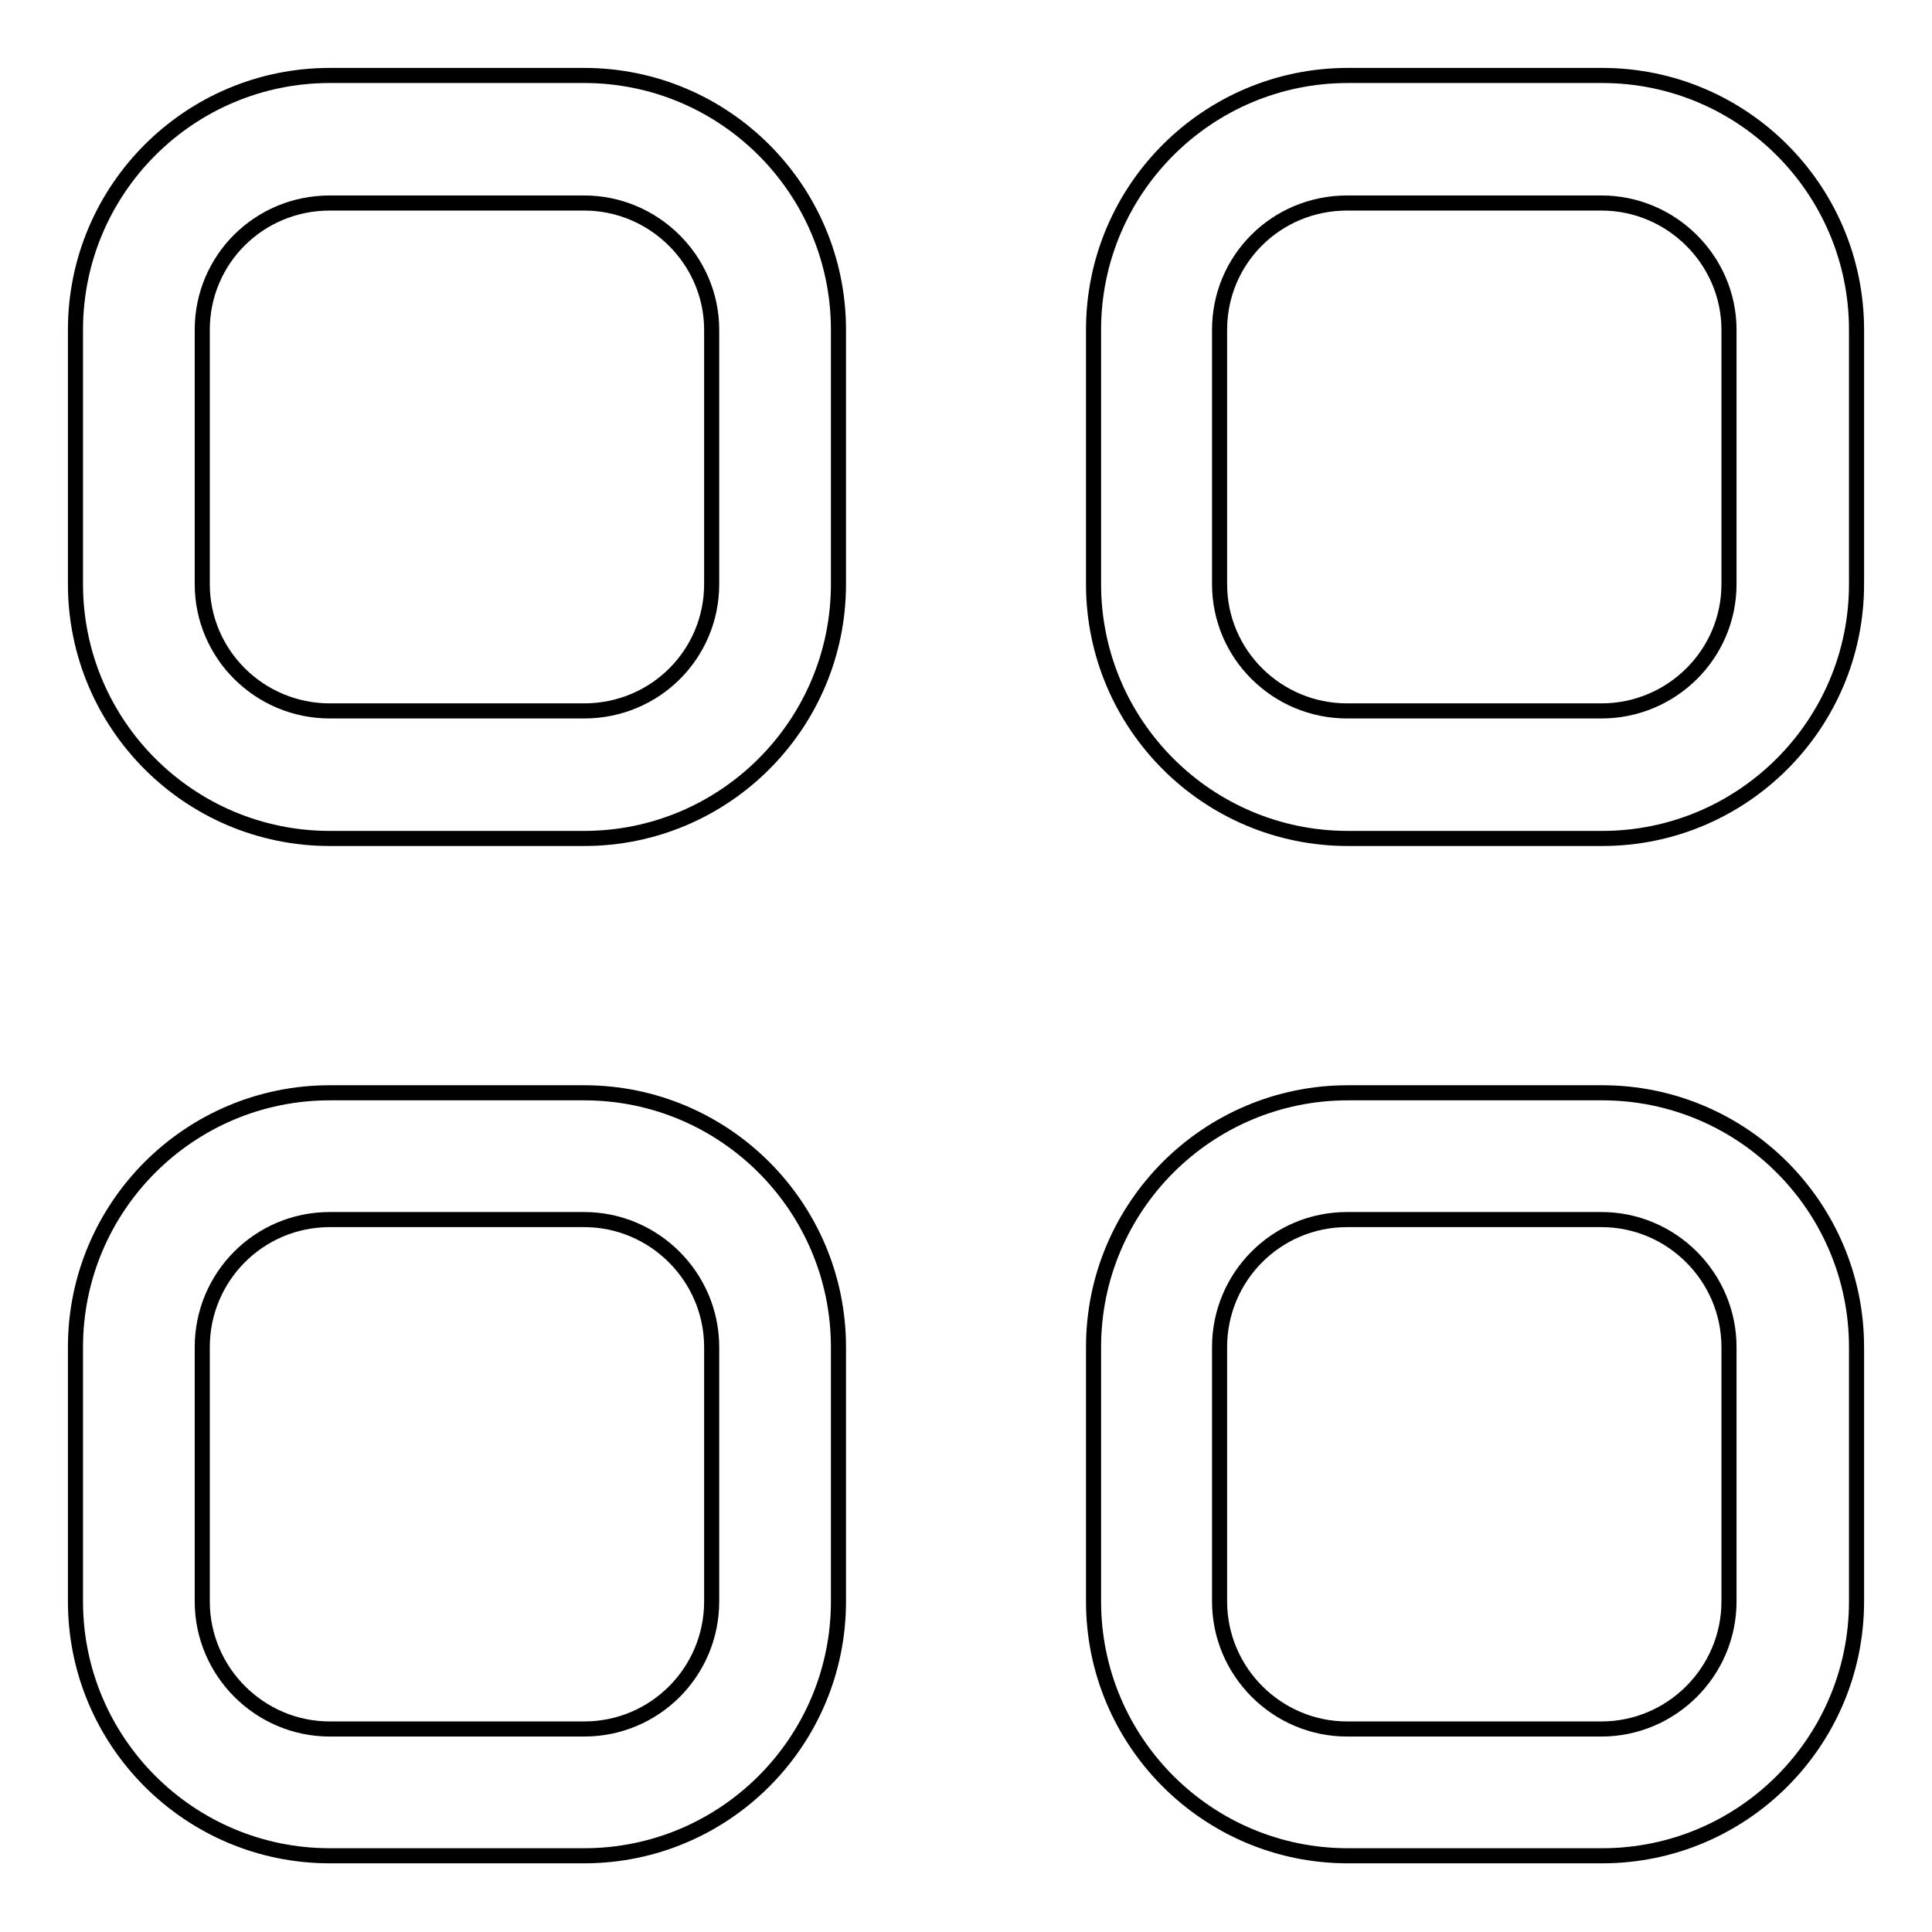 <?xml version="1.0" encoding="utf-8"?>
<!-- Svg Vector Icons : http://www.onlinewebfonts.com/icon -->
<!DOCTYPE svg PUBLIC "-//W3C//DTD SVG 1.1//EN" "http://www.w3.org/Graphics/SVG/1.1/DTD/svg11.dtd">
<svg version="1.1" xmlns="http://www.w3.org/2000/svg" xmlns:xlink="http://www.w3.org/1999/xlink" x="0px" y="0px" viewBox="0 0 256 256" enable-background="new 0 0 256 256" xml:space="preserve">
<g><g><path stroke-width="2" fill-opacity="0" stroke="#000000"  d="M77.4,144.8H43.7c-18.6,0-33.7,15.1-33.7,33.7v33.7c0,18.6,15.1,33.7,33.7,33.7h33.7c18.6,0,33.7-15.1,33.7-33.7v-33.7C111.1,159.9,96,144.8,77.4,144.8z M94.3,212.2c0,9.3-7.5,16.9-16.9,16.9H43.7c-9.3,0-16.9-7.6-16.9-16.9v-33.7c0-9.3,7.5-16.9,16.9-16.9h33.7c9.3,0,16.9,7.6,16.9,16.9L94.3,212.2L94.3,212.2z M212.3,10h-33.7c-18.6,0-33.7,15.1-33.7,33.7v33.7c0,18.6,15.1,33.7,33.7,33.7h33.7c18.6,0,33.7-15.1,33.7-33.7V43.7C246,25.1,230.9,10,212.3,10z M229.1,77.4c0,9.3-7.6,16.8-16.9,16.8h-33.7c-9.3,0-16.9-7.5-16.9-16.8V43.7c0-9.3,7.5-16.8,16.9-16.8h33.7c9.3,0,16.9,7.6,16.9,16.8V77.4z M77.4,10H43.7C25.1,10,10,25.1,10,43.7v33.7c0,18.6,15.1,33.7,33.7,33.7h33.7c18.6,0,33.7-15.1,33.7-33.7V43.7C111.1,25.1,96,10,77.4,10z M94.3,77.4c0,9.3-7.5,16.8-16.9,16.8H43.7c-9.3,0-16.9-7.5-16.9-16.8V43.7c0-9.3,7.5-16.8,16.9-16.8h33.7c9.3,0,16.9,7.6,16.9,16.8L94.3,77.4L94.3,77.4z M212.3,144.8h-33.7c-18.6,0-33.7,15.1-33.7,33.7v33.7c0,18.6,15.1,33.7,33.7,33.7h33.7c18.6,0,33.7-15.1,33.7-33.7v-33.7C246,159.9,230.9,144.8,212.3,144.8z M229.1,212.2c0,9.3-7.6,16.9-16.9,16.9h-33.7c-9.3,0-16.9-7.6-16.9-16.9v-33.7c0-9.3,7.5-16.9,16.9-16.9h33.7c9.3,0,16.9,7.6,16.9,16.9V212.2z"/></g></g>
</svg>
